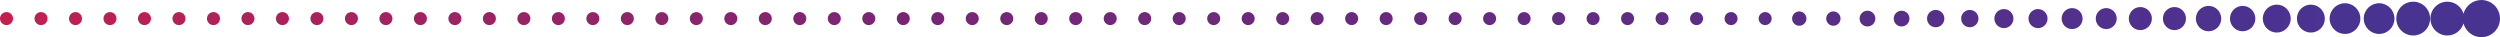 <?xml version="1.0" encoding="utf-8"?>
<!-- Generator: Adobe Illustrator 16.0.0, SVG Export Plug-In . SVG Version: 6.00 Build 0)  -->
<!DOCTYPE svg PUBLIC "-//W3C//DTD SVG 1.1//EN" "http://www.w3.org/Graphics/SVG/1.1/DTD/svg11.dtd">
<svg version="1.1" id="Layer_1" xmlns="http://www.w3.org/2000/svg" xmlns:xlink="http://www.w3.org/1999/xlink" x="0px" y="0px"
	 width="538.248px" height="8.003px" viewBox="0 0 538.248 8.003" enable-background="new 0 0 538.248 8.003" xml:space="preserve">
<g>
	<defs>
		<path id="SVGID_1_" d="M0,4.002c0,0.774,0.628,1.401,1.402,1.401s1.402-0.627,1.402-1.401c0-0.775-0.628-1.402-1.402-1.402
			S0,3.227,0,4.002 M7.426,4.002c0,0.774,0.627,1.401,1.402,1.401s1.403-0.627,1.403-1.401c0-0.775-0.628-1.402-1.403-1.402
			S7.426,3.227,7.426,4.002 M14.852,4.002c0,0.774,0.628,1.401,1.402,1.401s1.403-0.627,1.403-1.401
			c0-0.775-0.629-1.402-1.403-1.402S14.852,3.227,14.852,4.002 M22.277,4.002c0,0.774,0.628,1.401,1.402,1.401
			s1.402-0.627,1.402-1.401c0-0.775-0.628-1.402-1.402-1.402S22.277,3.227,22.277,4.002 M29.703,4.002
			c0,0.774,0.628,1.401,1.403,1.401c0.773,0,1.401-0.627,1.401-1.401c0-0.775-0.628-1.402-1.401-1.402
			C30.331,2.6,29.703,3.227,29.703,4.002 M37.129,4.002c0,0.774,0.628,1.401,1.403,1.401c0.773,0,1.401-0.627,1.401-1.401
			c0-0.775-0.628-1.402-1.401-1.402C37.757,2.6,37.129,3.227,37.129,4.002 M44.555,4.002c0,0.774,0.628,1.401,1.403,1.401
			c0.774,0,1.402-0.627,1.402-1.401c0-0.775-0.628-1.402-1.402-1.402C45.183,2.6,44.555,3.227,44.555,4.002 M51.981,4.002
			c0,0.774,0.628,1.401,1.401,1.401c0.775,0,1.403-0.627,1.403-1.401c0-0.775-0.628-1.402-1.403-1.402
			C52.609,2.6,51.981,3.227,51.981,4.002 M59.407,4.002c0,0.774,0.628,1.401,1.401,1.401c0.775,0,1.402-0.627,1.402-1.401
			c0-0.775-0.627-1.402-1.402-1.402C60.035,2.6,59.407,3.227,59.407,4.002 M66.832,4.002c0,0.774,0.629,1.401,1.403,1.401
			s1.401-0.627,1.401-1.401c0-0.775-0.627-1.402-1.401-1.402S66.832,3.227,66.832,4.002 M74.258,4.002
			c0,0.774,0.629,1.401,1.403,1.401s1.402-0.627,1.402-1.401c0-0.775-0.628-1.402-1.402-1.402S74.258,3.227,74.258,4.002
			 M81.684,4.002c0,0.774,0.629,1.401,1.403,1.401c0.773,0,1.402-0.627,1.402-1.401c0-0.775-0.629-1.402-1.402-1.402
			C82.312,2.6,81.684,3.227,81.684,4.002 M89.11,4.002c0,0.774,0.628,1.401,1.401,1.401c0.774,0,1.403-0.627,1.403-1.401
			c0-0.775-0.629-1.402-1.403-1.402C89.738,2.6,89.11,3.227,89.11,4.002 M96.535,4.002c0,0.774,0.628,1.401,1.403,1.401
			c0.773,0,1.401-0.627,1.401-1.401c0-0.775-0.628-1.402-1.401-1.402C97.163,2.6,96.535,3.227,96.535,4.002 M103.961,4.002
			c0,0.774,0.628,1.401,1.403,1.401c0.773,0,1.401-0.627,1.401-1.401c0-0.775-0.628-1.402-1.401-1.402
			C104.589,2.6,103.961,3.227,103.961,4.002 M111.387,4.002c0,0.774,0.628,1.401,1.403,1.401c0.774,0,1.401-0.627,1.401-1.401
			c0-0.775-0.627-1.402-1.401-1.402C112.015,2.6,111.387,3.227,111.387,4.002 M118.813,4.002c0,0.774,0.628,1.401,1.401,1.401
			c0.775,0,1.402-0.627,1.402-1.401c0-0.775-0.627-1.402-1.402-1.402C119.441,2.6,118.813,3.227,118.813,4.002 M126.239,4.002
			c0,0.774,0.628,1.401,1.401,1.401c0.775,0,1.402-0.627,1.402-1.401c0-0.775-0.627-1.402-1.402-1.402
			C126.867,2.6,126.239,3.227,126.239,4.002 M133.665,4.002c0,0.774,0.627,1.401,1.402,1.401c0.774,0,1.401-0.627,1.401-1.401
			c0-0.775-0.627-1.402-1.401-1.402C134.292,2.6,133.665,3.227,133.665,4.002 M141.091,4.002c0,0.774,0.627,1.401,1.402,1.401
			c0.774,0,1.401-0.627,1.401-1.401c0-0.775-0.627-1.402-1.401-1.402C141.718,2.6,141.091,3.227,141.091,4.002 M148.516,4.002
			c0,0.774,0.629,1.401,1.403,1.401s1.402-0.627,1.402-1.401c0-0.775-0.628-1.402-1.402-1.402S148.516,3.227,148.516,4.002
			 M155.941,4.002c0,0.774,0.629,1.401,1.403,1.401s1.402-0.627,1.402-1.401c0-0.775-0.628-1.402-1.402-1.402
			S155.941,3.227,155.941,4.002 M163.367,4.002c0,0.774,0.629,1.401,1.402,1.401c0.775,0,1.403-0.627,1.403-1.401
			c0-0.775-0.628-1.402-1.403-1.402C163.996,2.6,163.367,3.227,163.367,4.002 M170.793,4.002c0,0.774,0.628,1.401,1.403,1.401
			c0.773,0,1.402-0.627,1.402-1.401c0-0.775-0.629-1.402-1.402-1.402C171.421,2.6,170.793,3.227,170.793,4.002 M178.219,4.002
			c0,0.774,0.628,1.401,1.402,1.401c0.775,0,1.403-0.627,1.403-1.401c0-0.775-0.628-1.402-1.403-1.402
			C178.847,2.6,178.219,3.227,178.219,4.002 M185.645,4.002c0,0.774,0.629,1.401,1.402,1.401c0.775,0,1.402-0.627,1.402-1.401
			c0-0.775-0.627-1.402-1.402-1.402C186.273,2.6,185.645,3.227,185.645,4.002 M193.071,4.002c0,0.774,0.627,1.401,1.401,1.401
			c0.775,0,1.402-0.627,1.402-1.401c0-0.775-0.627-1.402-1.402-1.402C193.698,2.6,193.071,3.227,193.071,4.002 M200.497,4.002
			c0,0.774,0.627,1.401,1.402,1.401c0.773,0,1.401-0.627,1.401-1.401c0-0.775-0.628-1.402-1.401-1.402
			C201.124,2.6,200.497,3.227,200.497,4.002 M207.922,4.002c0,0.774,0.628,1.401,1.403,1.401c0.773,0,1.401-0.627,1.401-1.401
			c0-0.775-0.628-1.402-1.401-1.402C208.55,2.6,207.922,3.227,207.922,4.002 M215.349,4.002c0,0.774,0.628,1.401,1.402,1.401
			s1.402-0.627,1.402-1.401c0-0.775-0.628-1.402-1.402-1.402S215.349,3.227,215.349,4.002 M222.774,4.002
			c0,0.774,0.628,1.401,1.402,1.401s1.402-0.627,1.402-1.401c0-0.775-0.628-1.402-1.402-1.402S222.774,3.227,222.774,4.002
			 M230.2,4.002c0,0.774,0.628,1.401,1.401,1.401c0.775,0,1.403-0.627,1.403-1.401c0-0.775-0.628-1.402-1.403-1.402
			C230.828,2.6,230.2,3.227,230.2,4.002 M237.626,4.002c0,0.774,0.628,1.401,1.403,1.401c0.773,0,1.401-0.627,1.401-1.401
			c0-0.775-0.628-1.402-1.401-1.402C238.254,2.6,237.626,3.227,237.626,4.002 M245.051,4.002c0,0.774,0.629,1.401,1.403,1.401
			s1.402-0.627,1.402-1.401c0-0.775-0.628-1.402-1.402-1.402S245.051,3.227,245.051,4.002 M252.477,4.002
			c0,0.774,0.629,1.401,1.402,1.401c0.775,0,1.403-0.627,1.403-1.401c0-0.775-0.628-1.402-1.403-1.402
			C253.105,2.6,252.477,3.227,252.477,4.002 M259.903,4.002c0,0.774,0.627,1.401,1.401,1.401s1.403-0.627,1.403-1.401
			c0-0.775-0.629-1.402-1.403-1.402S259.903,3.227,259.903,4.002 M267.329,4.002c0,0.774,0.627,1.401,1.402,1.401
			c0.773,0,1.401-0.627,1.401-1.401c0-0.775-0.628-1.402-1.401-1.402C267.956,2.6,267.329,3.227,267.329,4.002 M274.755,4.002
			c0,0.774,0.627,1.401,1.402,1.401c0.773,0,1.401-0.627,1.401-1.401c0-0.775-0.628-1.402-1.401-1.402
			C275.382,2.6,274.755,3.227,274.755,4.002 M282.18,4.002c0,0.774,0.628,1.401,1.403,1.401c0.774,0,1.402-0.627,1.402-1.401
			c0-0.775-0.628-1.402-1.402-1.402C282.808,2.6,282.18,3.227,282.18,4.002 M289.606,4.002c0,0.774,0.628,1.401,1.402,1.401
			s1.402-0.627,1.402-1.401c0-0.775-0.628-1.402-1.402-1.402S289.606,3.227,289.606,4.002 M297.032,4.002
			c0,0.774,0.628,1.401,1.403,1.401c0.773,0,1.401-0.627,1.401-1.401c0-0.775-0.628-1.402-1.401-1.402
			C297.66,2.6,297.032,3.227,297.032,4.002 M304.458,4.002c0,0.774,0.628,1.401,1.402,1.401s1.402-0.627,1.402-1.401
			c0-0.775-0.628-1.402-1.402-1.402S304.458,3.227,304.458,4.002 M311.884,4.002c0,0.774,0.628,1.401,1.402,1.401
			s1.402-0.627,1.402-1.401c0-0.775-0.628-1.402-1.402-1.402S311.884,3.227,311.884,4.002 M319.309,4.002
			c0,0.774,0.629,1.401,1.403,1.401c0.775,0,1.402-0.627,1.402-1.401c0-0.775-0.627-1.402-1.402-1.402
			C319.938,2.6,319.309,3.227,319.309,4.002 M326.735,4.002c0,0.774,0.628,1.401,1.402,1.401s1.402-0.627,1.402-1.401
			c0-0.775-0.628-1.402-1.402-1.402S326.735,3.227,326.735,4.002 M334.16,4.002c0,0.774,0.629,1.401,1.403,1.401
			c0.773,0,1.402-0.627,1.402-1.401c0-0.775-0.629-1.402-1.402-1.402C334.789,2.6,334.16,3.227,334.16,4.002 M341.586,4.002
			c0,0.774,0.628,1.401,1.403,1.401c0.773,0,1.402-0.627,1.402-1.401c0-0.775-0.629-1.402-1.402-1.402
			C342.214,2.6,341.586,3.227,341.586,4.002 M349.012,4.002c0,0.774,0.628,1.401,1.403,1.401c0.774,0,1.403-0.627,1.403-1.401
			c0-0.775-0.629-1.402-1.403-1.402C349.64,2.6,349.012,3.227,349.012,4.002 M356.438,4.002c0,0.774,0.628,1.401,1.402,1.401
			s1.402-0.627,1.402-1.401c0-0.775-0.628-1.402-1.402-1.402S356.438,3.227,356.438,4.002 M363.864,4.002
			c0,0.774,0.628,1.401,1.401,1.401c0.775,0,1.403-0.627,1.403-1.401c0-0.775-0.628-1.402-1.403-1.402
			C364.492,2.6,363.864,3.227,363.864,4.002 M371.29,4.002c0,0.774,0.628,1.401,1.402,1.401s1.401-0.627,1.401-1.401
			c0-0.775-0.627-1.402-1.401-1.402S371.29,3.227,371.29,4.002 M378.633,4.002c0,0.774,0.628,1.401,1.403,1.401
			c0.774,0,1.402-0.627,1.402-1.401c0-0.775-0.628-1.402-1.402-1.402C379.261,2.6,378.633,3.227,378.633,4.002 M385.837,4.002
			c0,0.852,0.69,1.542,1.542,1.542c0.853,0,1.543-0.69,1.543-1.542c0-0.852-0.69-1.543-1.543-1.543
			C386.527,2.459,385.837,3.15,385.837,4.002 M393.18,4.002c0,0.852,0.691,1.542,1.542,1.542c0.854,0,1.543-0.69,1.543-1.542
			c0-0.852-0.689-1.543-1.543-1.543C393.871,2.459,393.18,3.15,393.18,4.002 M400.369,4.002c0,0.937,0.759,1.696,1.696,1.696
			s1.697-0.76,1.697-1.696c0-0.938-0.76-1.697-1.697-1.697S400.369,3.065,400.369,4.002 M407.712,4.002
			c0,0.937,0.76,1.696,1.697,1.696c0.937,0,1.697-0.76,1.697-1.696c0-0.938-0.761-1.697-1.697-1.697
			C408.472,2.305,407.712,3.065,407.712,4.002 M414.886,4.002c0,1.03,0.836,1.866,1.867,1.866c1.03,0,1.866-0.836,1.866-1.866
			c0-1.031-0.836-1.867-1.866-1.867C415.722,2.135,414.886,2.971,414.886,4.002 M422.229,4.002c0,1.03,0.836,1.866,1.866,1.866
			c1.031,0,1.866-0.836,1.866-1.866c0-1.031-0.835-1.867-1.866-1.867C423.065,2.135,422.229,2.971,422.229,4.002 M429.386,4.002
			c0,1.134,0.92,2.053,2.055,2.053c1.134,0,2.053-0.919,2.053-2.053c0-1.134-0.919-2.053-2.053-2.053
			C430.306,1.949,429.386,2.868,429.386,4.002 M436.73,4.002c0,1.134,0.919,2.053,2.053,2.053s2.054-0.919,2.054-2.053
			c0-1.134-0.92-2.053-2.054-2.053S436.73,2.868,436.73,4.002 M443.868,4.002c0,1.247,1.01,2.258,2.258,2.258
			c1.247,0,2.259-1.011,2.259-2.258c0-1.248-1.012-2.259-2.259-2.259C444.878,1.743,443.868,2.754,443.868,4.002 M451.211,4.002
			c0,1.247,1.011,2.258,2.259,2.258c1.247,0,2.259-1.011,2.259-2.258c0-1.248-1.012-2.259-2.259-2.259
			C452.222,1.743,451.211,2.754,451.211,4.002 M458.328,4.002c0,1.372,1.112,2.483,2.484,2.483c1.373,0,2.484-1.111,2.484-2.483
			c0-1.373-1.111-2.485-2.484-2.485C459.44,1.517,458.328,2.629,458.328,4.002 M465.672,4.002c0,1.372,1.112,2.483,2.484,2.483
			c1.373,0,2.484-1.111,2.484-2.483c0-1.373-1.111-2.485-2.484-2.485C466.784,1.517,465.672,2.629,465.672,4.002 M472.768,4.002
			c0,1.509,1.224,2.731,2.732,2.731s2.732-1.223,2.732-2.731c0-1.51-1.224-2.734-2.732-2.734S472.768,2.492,472.768,4.002
			 M480.11,4.002c0,1.509,1.224,2.731,2.732,2.731s2.733-1.223,2.733-2.731c0-1.51-1.225-2.734-2.733-2.734
			S480.11,2.492,480.11,4.002 M487.18,4.002c0,1.659,1.347,3.006,3.006,3.006c1.661,0,3.008-1.347,3.008-3.006
			c0-1.661-1.347-3.006-3.008-3.006C488.526,0.996,487.18,2.341,487.18,4.002 M494.523,4.002c0,1.659,1.347,3.006,3.006,3.006
			c1.661,0,3.007-1.347,3.007-3.006c0-1.661-1.346-3.006-3.007-3.006C495.87,0.996,494.523,2.341,494.523,4.002 M501.567,4.002
			c0,1.825,1.479,3.306,3.306,3.306s3.307-1.48,3.307-3.306c0-1.826-1.48-3.307-3.307-3.307S501.567,2.176,501.567,4.002
			 M508.91,4.002c0,1.825,1.479,3.306,3.306,3.306s3.308-1.48,3.308-3.306c0-1.826-1.481-3.307-3.308-3.307
			S508.91,2.176,508.91,4.002 M515.923,4.002c0,2.009,1.629,3.638,3.638,3.638s3.637-1.629,3.637-3.638
			c0-2.009-1.628-3.638-3.637-3.638S515.923,1.993,515.923,4.002 M530.387,2.96c-0.447-1.501-1.837-2.596-3.482-2.596
			c-2.01,0-3.639,1.629-3.639,3.638c0,2.009,1.629,3.638,3.639,3.638c1.646,0,3.035-1.096,3.482-2.596
			c0.459,1.703,2.012,2.959,3.86,2.959c2.21,0,4.001-1.792,4.001-4.001c0-2.21-1.791-4.002-4.001-4.002
			C532.398,0,530.846,1.256,530.387,2.96"/>
	</defs>
	<clipPath id="SVGID_2_">
		<use xlink:href="#SVGID_1_"  overflow="visible"/>
	</clipPath>
	
		<linearGradient id="SVGID_3_" gradientUnits="userSpaceOnUse" x1="-306.198" y1="328.552" x2="-305.198" y2="328.552" gradientTransform="matrix(609.216 0 0 -609.216 186434.125 200163.266)">
		<stop  offset="0" style="stop-color:#EC1E3C"/>
		<stop  offset="0.5" style="stop-color:#772674"/>
		<stop  offset="1" style="stop-color:#493391"/>
	</linearGradient>
	<rect clip-path="url(#SVGID_2_)" fill="url(#SVGID_3_)" width="538.248" height="8.003"/>
</g>
</svg>
